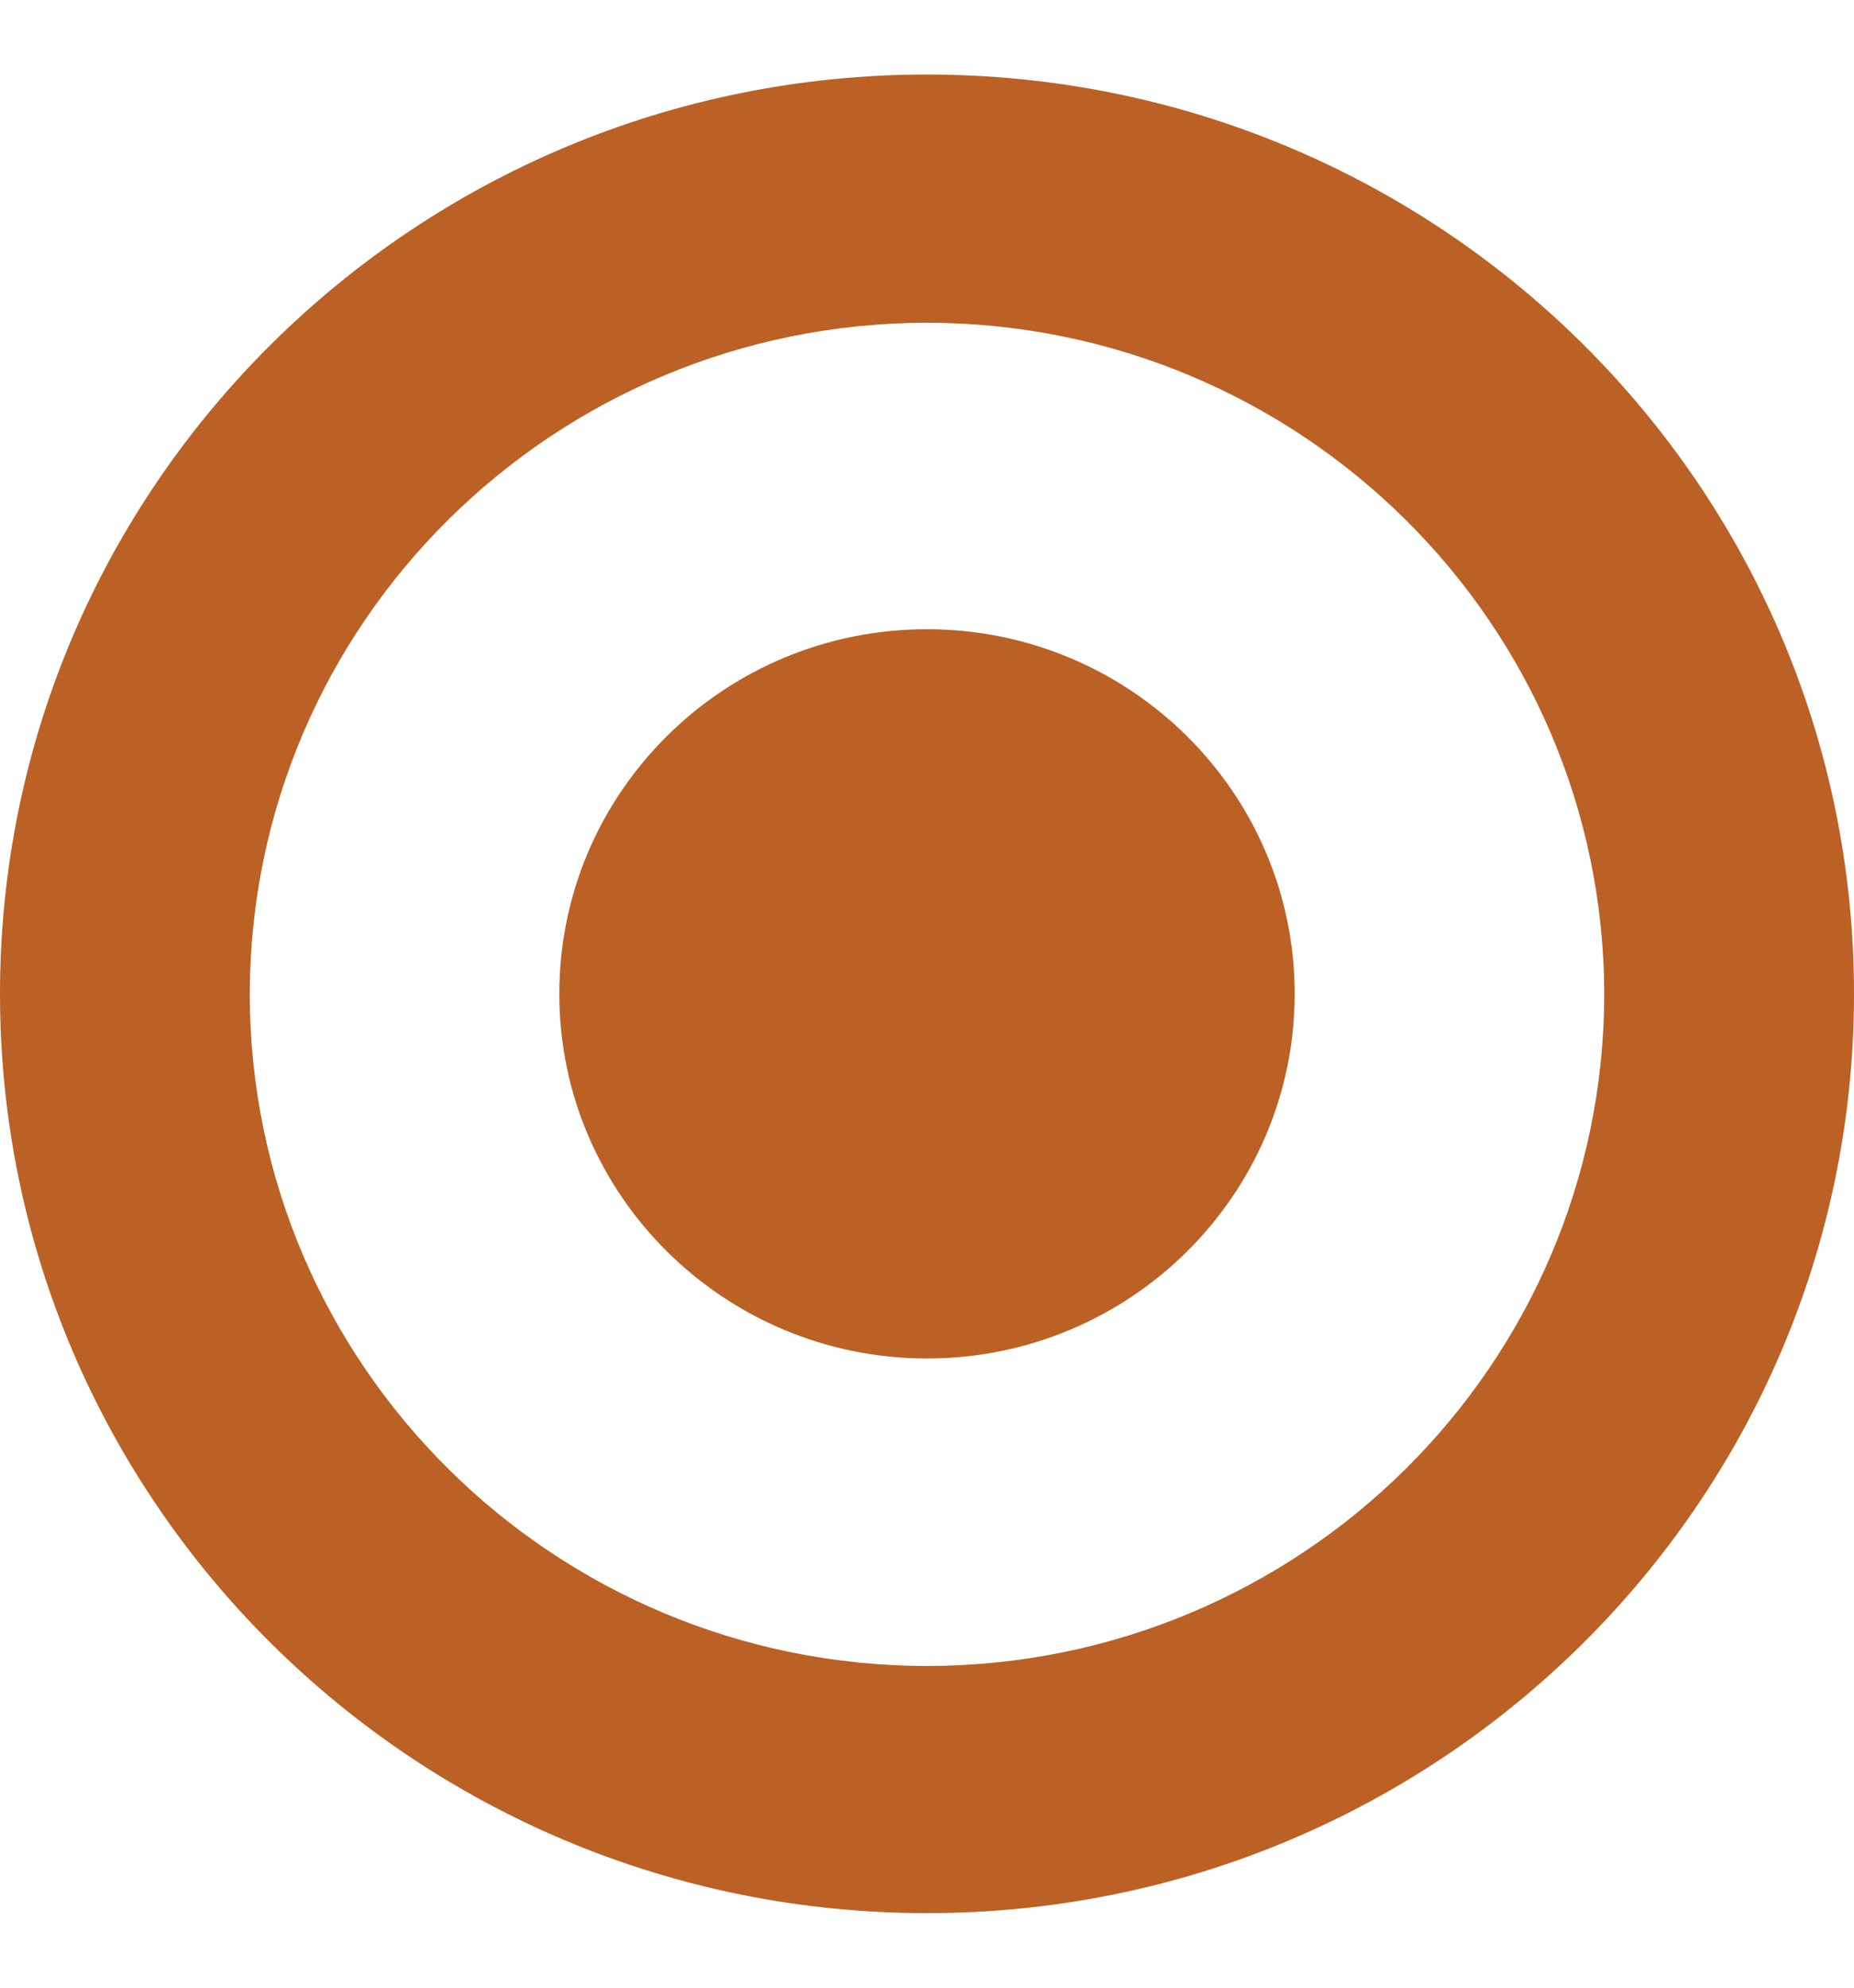 <?xml version="1.0" encoding="UTF-8"?>
<svg xmlns="http://www.w3.org/2000/svg" width="56" height="60" viewBox="0 0 56 60" fill="none">
  <path d="M28 18.994c-6.143 0-11.106 4.934-11.106 11.006S21.874 41.007 28 41.007c6.127 0 11.106-4.935 11.106-11.007S34.126 18.994 28 18.994zM28 2.25C12.54 2.25 0 14.678 0 30s12.54 27.75 28 27.75S56 45.322 56 30 43.477 2.25 28 2.25zm0 48.04c-11.29-.017-20.439-9.083-20.456-20.273C7.561 18.81 16.71 9.76 28 9.742c11.29.018 20.439 9.083 20.456 20.273C48.439 41.208 39.29 50.273 28 50.29z" fill="#BB6125"></path>
</svg>
